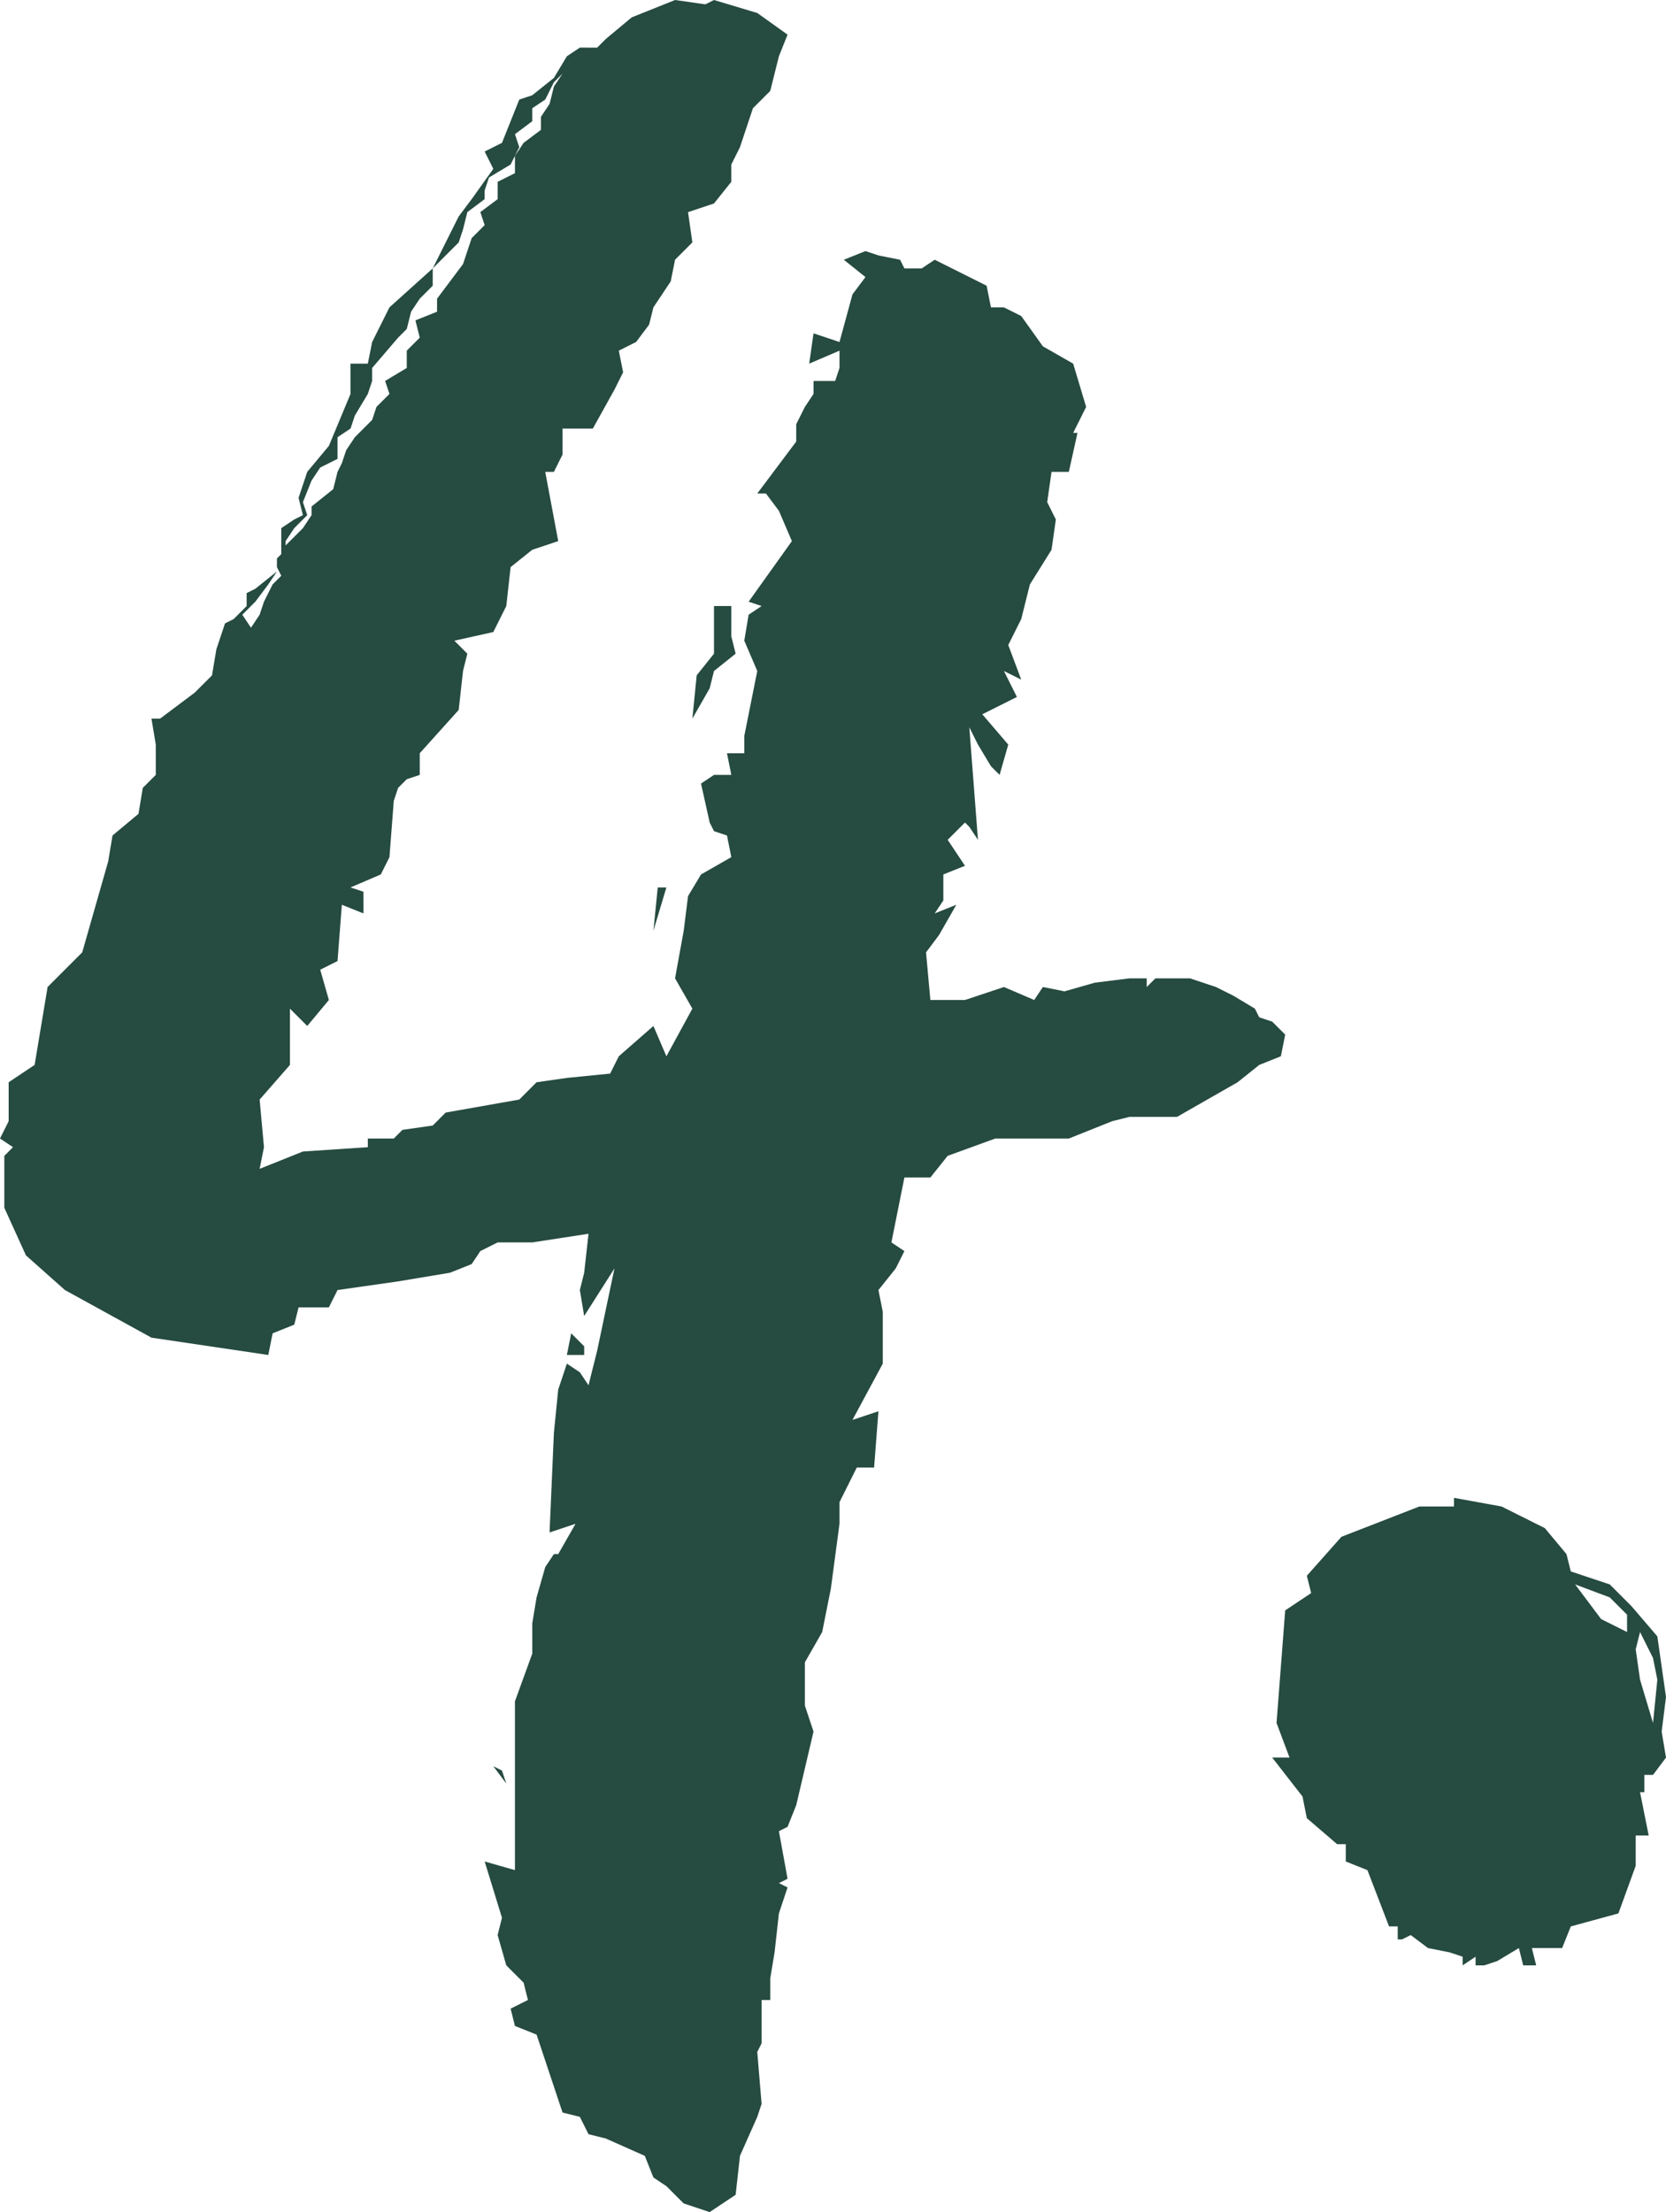 <svg xmlns="http://www.w3.org/2000/svg" width="23.1" height="30.66" viewBox="0 0 23.1 30.66"><defs><style>.a{fill:#264b41;}</style></defs><path class="a" d="M15.48,32.7l-.18-.06-.06-.12-.3-.18-.24-.12-.36-.12h-.48l-.12.12V32.1H13.5l-.48.06-.42.12-.3-.06-.12.18-.42-.18-.54.18h-.48l-.06-.66.18-.24.24-.42-.3.12.12-.18v-.36l.3-.12-.24-.36.24-.24.06.06.12.18-.12-1.56.12.24.18.3.12.12.12-.42-.36-.42.48-.24-.18-.36.24.12-.18-.48.18-.36.12-.48.3-.48.06-.42-.12-.24.06-.42h.24l.12-.54h-.06l.18-.36-.18-.6-.42-.24-.3-.42-.24-.12h-.18l-.06-.3-.72-.36-.18.12h-.24l-.06-.12-.3-.06-.18-.06-.3.12.3.24-.18.24-.18.66-.36-.12-.06.42.42-.18v.24l-.06.18h-.3V24L9,24.18l-.12.24v.24l-.54.72h.12l.18.24.18.42-.6.84.18.06-.18.12-.06.36.18.42-.18.9v.24H7.92l.06.3H7.74l-.18.12.12.54.06.12.18.06.06.3-.42.24-.18.3-.06.48-.12.66.24.42-.36.66-.18-.42-.48.42-.12.24-.6.06-.42.06-.24.24-1.02.18-.18.18-.42.06-.12.12H2.94v.12l-.9.06-.6.24.06-.3-.06-.66.42-.48v-.78l.24.24.3-.36-.12-.42.24-.12.06-.78.3.12v-.3l-.18-.06.42-.18.12-.24.06-.78.06-.18.12-.12.18-.06v-.3l.54-.6.06-.54.06-.24-.18-.18.54-.12.18-.36.06-.54.3-.24.36-.12-.18-.96h.12l.12-.24v-.36h.42l.3-.54.12-.24-.06-.3.24-.12.18-.24.06-.24.24-.36.06-.3.24-.24-.06-.42.36-.12.24-.3v-.24l.12-.24.18-.54.24-.24.12-.48.12-.3-.42-.3-.6-.18-.12.06-.42-.06-.6.24-.36.3-.12.12H5.88l-.18.12-.18.3-.3.24-.18.06-.24.6-.24.12.12.24-.3.42-.18.24-.36.72.36-.36.06-.18.06-.24.24-.18v-.12L4.62,21l.3-.18.12-.24-.06-.18.24-.18v-.18l.18-.12.12-.24.12-.12-.12.18-.06.24-.12.18v.18l-.24.18-.12.18v.24l-.24.12v.24l-.24.18.06.18-.18.18-.12.36-.36.48v.18l-.3.12.06.24-.18.18v.24l-.3.18.06.18-.18.18L3,24.36l-.24.24-.12.18-.06.18-.06.12-.06.24-.3.24v.12l-.12.18-.24.24v-.06l.12-.18.18-.18-.06-.18.12-.3.12-.18.24-.12v-.3l.18-.12.06-.18.18-.3L3,23.82v-.18l.36-.42.12-.12.06-.24.12-.18.18-.18v-.24l-.6.54L3,23.28l-.06.3H2.7V24l-.3.72-.3.36-.12.36.06.24-.12.06-.18.12v.36l-.06.06v.12l.06.12-.12.12-.12.24-.06.18-.12.18-.12-.18.18-.18.18-.24.12-.18-.3.24-.12.06v.18l-.18.18-.12.06-.12.36-.06.36-.24.24-.48.36H-.06l.06.36v.42l-.18.18-.06.36-.36.3-.06.36-.36,1.26-.48.48-.18,1.08-.36.24v.54l-.12.24.18.12-.12.12v.72l.3.66.54.48,1.2.66,1.62.24.06-.3.3-.12.06-.24H2.4l.12-.24.84-.12.72-.12.3-.12.12-.18.24-.12h.48L6,35.64l-.06.54-.06.24.06.36.42-.66-.24,1.14L6,37.74l-.12-.18-.18-.12-.12.36-.06.6-.06,1.38.36-.12-.24.42H5.52l-.12.18-.12.42-.06.36v.42l-.24.66v2.34l-.42-.12.24.78-.06.24.12.42.24.24.06.24-.24.12.06.24.3.12.36,1.08.24.06.12.24.24.06.54.24.12.3.18.12.24.24.36.12.36-.24.06-.54.24-.54.06-.18-.06-.72.06-.12v-.6h.12v-.3l.06-.36.06-.54.12-.36-.12-.06.12-.06-.12-.66.12-.06.12-.3.24-1.02L9,42.18v-.6l.24-.42.12-.6.12-.9v-.3l.24-.48h.24l.06-.78-.36.12.42-.78v-.72l-.06-.3.24-.3.12-.24-.18-.12.18-.9h.36l.24-.3.66-.24h1.02l.6-.24.24-.06h.66l.84-.48.3-.24.3-.12.06-.3ZM7.74,26.94v.66l-.24.3-.06.6.24-.42.06-.24.3-.24-.06-.24v-.42Zm-.66,3.9H6.96l-.06.6ZM5.94,37.2l-.18-.18-.06.3h.24ZM4.68,43.02l.18.24-.06-.18Zm13.44,2.76.18-.12v.12h.12l.18-.06.3-.18.06.24h.18l-.06-.24h.42l.12-.3.66-.18.24-.66v-.42h.18l-.12-.6h.06v-.24h.12l.18-.24-.06-.36.06-.48-.12-.84-.36-.42-.3-.3-.54-.18-.06-.24-.3-.36-.6-.3L18,39.3v.12h-.48l-1.08.42-.48.54.06.24-.36.24-.12,1.56.18.48h-.24l.42.54.06.3.42.36h.12v.24l.3.12.3.78h.12v.18h.06l.12-.06.24.18.3.06.18.06Zm2.28-4.62-.36-.18-.36-.48.48.18.24.24Zm.36,1.26-.18-.6-.06-.42.06-.24.18.36.06.3Z" transform="translate(2.16 -18.54)"/></svg>